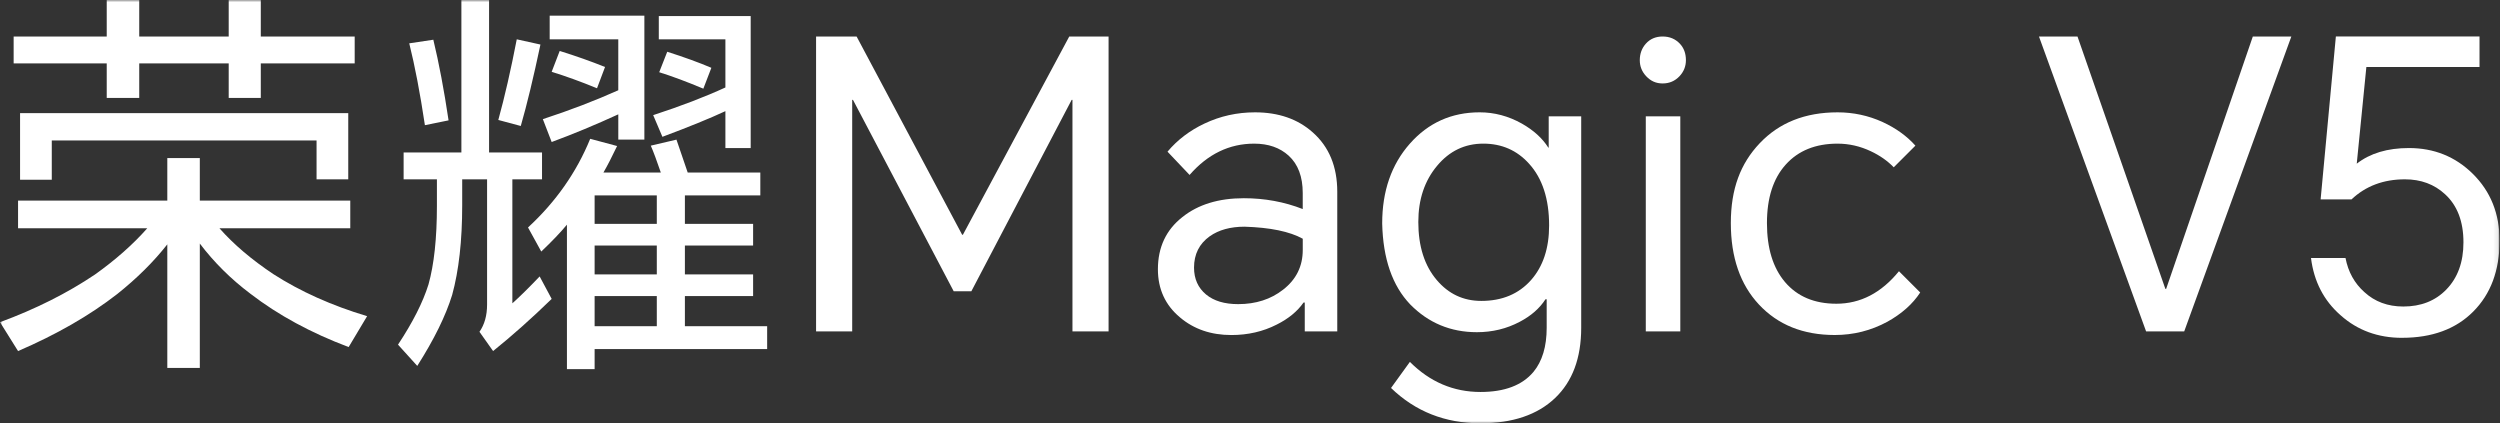 <svg width="567" height="96" viewBox="0 0 567 96" fill="none" xmlns="http://www.w3.org/2000/svg">
<rect x="0" y="0" width="567" height="96" fill="#333333" stroke="none"/>
<g clip-path="url(#clip0_541_2713)">
<mask id="mask0_541_2713" style="mask-type:luminance" maskUnits="userSpaceOnUse" x="0" y="0" width="567" height="96">
<path d="M566.901 0H0V96H566.901V0Z" fill="white"/>
</mask>
<g mask="url(#mask0_541_2713)">
<path d="M49.775 51.776C52.99 55.417 57.053 58.874 61.969 62.153C68.095 66.096 75.192 69.282 83.261 71.706L79.075 78.713C70.522 75.498 63.092 71.464 56.782 66.61C52.354 63.276 48.532 59.48 45.318 55.236V83.445H37.946V55.417C34.851 59.361 31.062 63.124 26.572 66.7C20.324 71.554 12.832 75.86 4.096 79.623L0 73.071C8.066 70.099 15.257 66.49 21.566 62.243C26.237 58.906 30.181 55.417 33.395 51.776H4.096V45.499H37.946V35.852H45.318V45.499H79.442V51.776H49.778H49.775ZM59.148 14.379V22.205H51.87V14.379H31.578V22.205H24.206V14.379H3.095V8.282H24.206V0H31.578V8.282H51.87V0H59.148V8.282H80.443V14.379H59.148ZM4.551 25.662H78.984V40.676H71.796V31.852H11.742V40.77H4.551V25.665V25.662Z" fill="white"/>
<path d="M116.204 40.674V68.792C117.841 67.333 119.903 65.303 122.391 62.695L125.119 67.791C120.629 72.158 116.201 76.102 111.834 79.62L108.742 75.253C109.891 73.617 110.469 71.554 110.469 69.066V40.674H104.827V46.59C104.827 54.597 104.066 61.362 102.552 66.881C101.096 71.613 98.459 76.98 94.635 82.987L90.268 78.165C93.602 73.13 95.91 68.579 97.181 64.515C98.456 59.965 99.092 54.02 99.092 46.68V40.674H91.54V34.577H104.643V0H110.921V34.577H122.931V40.674H116.198H116.204ZM92.817 9.828L98.278 9.008C99.553 14.285 100.705 20.382 101.735 27.299L96.368 28.39C95.276 21.111 94.092 14.924 92.817 9.828ZM117.205 8.918L122.572 10.102C120.994 17.564 119.509 23.722 118.112 28.573L113.016 27.208C114.471 21.928 115.866 15.834 117.202 8.915M136.86 39.13H149.874C148.964 36.461 148.205 34.428 147.598 33.034L153.421 31.668C154.27 34.157 155.119 36.645 155.97 39.13H172.441V44.314H155.335V50.776H170.804V55.688H155.335V62.24H170.804V67.155H155.335V73.978H173.99V79.165H134.859V83.713H128.581V50.954C127.126 52.715 125.183 54.746 122.759 57.05L119.754 51.593C126.064 45.77 130.763 39.066 133.859 31.482L139.958 33.118C138.806 35.545 137.773 37.546 136.863 39.125M140.227 25.933C135.069 28.299 130.034 30.391 125.119 32.211L123.118 27.021C129.244 25.02 134.947 22.835 140.227 20.47V8.918H124.667V3.547H146.143V31.666H140.23V25.933H140.227ZM126.939 11.555C130.638 12.707 134.066 13.921 137.222 15.195L135.402 20.02C131.703 18.503 128.272 17.261 125.119 16.289L126.939 11.558V11.555ZM148.963 44.314H134.859V50.776H148.963V44.314ZM148.963 55.688H134.859V62.24H148.963V55.688ZM148.963 67.155H134.859V73.978H148.963V67.155ZM164.521 25.207C161.003 26.846 156.242 28.786 150.235 31.03L148.141 26.114C154.451 24.052 159.911 21.96 164.521 19.837V8.918H149.416V3.638H170.256V33.576H164.521V25.204V25.207ZM151.329 11.739C155.151 12.952 158.485 14.166 161.338 15.379L159.518 20.111C155.758 18.533 152.42 17.29 149.509 16.38L151.329 11.739Z" fill="white"/>
<path d="M194.278 8.282L218.21 53.232H218.391L242.507 8.282H251.425V75.163H243.234V22.657H243.05L220.302 66.061H216.3L193.459 22.657H193.278V75.163H185.086V8.282H194.278Z" fill="white"/>
<path d="M284.637 25.478C289.975 25.478 294.342 26.995 297.74 30.029C301.439 33.305 303.292 37.794 303.292 43.497V75.166H295.92V68.614H295.646C294.248 70.618 292.218 72.287 289.549 73.62C286.454 75.198 283.026 75.986 279.266 75.986C274.654 75.986 270.771 74.652 267.618 71.983C264.281 69.195 262.612 65.554 262.612 61.064C262.612 56.088 264.462 52.147 268.163 49.233C271.74 46.38 276.384 44.956 282.084 44.956C286.816 44.956 291.276 45.776 295.459 47.412V43.772C295.459 40.073 294.397 37.252 292.274 35.309C290.272 33.489 287.665 32.579 284.45 32.579C278.808 32.579 273.925 34.944 269.797 39.676L264.791 34.399C267.035 31.73 269.826 29.606 273.163 28.028C276.743 26.33 280.564 25.478 284.628 25.478M270.806 60.694C270.806 63.243 271.717 65.277 273.534 66.791C275.293 68.246 277.72 68.976 280.815 68.976C284.817 68.976 288.216 67.885 291.005 65.7C293.977 63.395 295.465 60.394 295.465 56.692V54.142C292.492 52.503 288.093 51.595 282.271 51.414C279.056 51.414 276.416 52.144 274.357 53.596C271.991 55.294 270.806 57.663 270.806 60.694Z" fill="white"/>
<path d="M335.777 96C327.769 96 321.004 93.331 315.485 87.993L319.762 82.076C324.31 86.627 329.651 88.9 335.777 88.9C341.235 88.9 345.24 87.383 347.787 84.349C349.791 81.922 350.788 78.585 350.788 74.34V67.879H350.514C349.178 69.941 347.238 71.639 344.692 72.975C341.719 74.553 338.472 75.341 334.957 75.341C329.012 75.341 323.977 73.246 319.852 69.06C315.786 64.813 313.662 58.687 313.481 50.679C313.481 43.34 315.576 37.304 319.762 32.573C323.948 27.841 329.225 25.475 335.596 25.475C338.93 25.475 342.116 26.327 345.15 28.025C347.819 29.542 349.82 31.362 351.156 33.483H351.246V26.386H358.618V74.34C358.618 81.193 356.646 86.502 352.702 90.265C348.7 94.086 343.055 95.997 335.777 95.997M321.672 50.321C321.672 55.84 323.067 60.239 325.859 63.515C328.528 66.668 331.894 68.246 335.958 68.246C340.689 68.246 344.452 66.668 347.244 63.515C349.972 60.42 351.34 56.295 351.34 51.14C351.34 45.134 349.823 40.464 346.789 37.126C344.059 34.093 340.602 32.576 336.416 32.576C332.23 32.576 328.741 34.244 325.952 37.581C323.099 40.98 321.675 45.224 321.675 50.321" fill="white"/>
<path d="M371.903 13.649C371.903 12.194 372.358 10.951 373.268 9.918C374.236 8.827 375.511 8.279 377.089 8.279C378.667 8.279 379.969 8.824 381.001 9.918C381.911 10.89 382.366 12.132 382.366 13.649C382.366 15.047 381.879 16.257 380.911 17.29C379.878 18.381 378.603 18.926 377.089 18.926C375.575 18.926 374.388 18.381 373.358 17.29C372.387 16.26 371.903 15.047 371.903 13.649ZM373.265 26.388H381.092V75.163H373.265V26.388Z" fill="white"/>
<path d="M416.762 25.478C420.342 25.478 423.737 26.208 426.952 27.663C429.986 29.061 432.471 30.849 434.414 33.034L429.499 37.946C428.101 36.49 426.374 35.277 424.312 34.306C421.885 33.156 419.364 32.579 416.759 32.579C411.783 32.579 407.871 34.154 405.021 37.31C402.168 40.464 400.744 44.895 400.744 50.595C400.744 56.295 402.11 60.755 404.84 63.97C407.629 67.246 411.514 68.885 416.488 68.885C421.949 68.885 426.678 66.429 430.683 61.514L435.505 66.336C433.804 68.944 431.319 71.158 428.043 72.978C424.341 74.979 420.368 75.98 416.123 75.98C408.962 75.98 403.23 73.675 398.924 69.063C394.677 64.515 392.553 58.357 392.553 50.592C392.553 42.827 394.738 37.094 399.105 32.485C403.53 27.815 409.417 25.478 416.759 25.478" fill="white"/>
<path d="M486.736 75.163L462.439 8.282H471.176L491.103 65.516H491.283L510.939 8.282H519.676L495.379 75.163H486.736Z" fill="white"/>
<path d="M544.792 76.619C539.332 76.619 534.69 74.924 530.869 71.522C527.045 68.188 524.801 63.85 524.133 58.509H531.96C532.567 61.666 533.99 64.244 536.236 66.243C538.602 68.424 541.546 69.519 545.064 69.519C549.066 69.519 552.31 68.244 554.798 65.694C557.406 63.025 558.71 59.449 558.71 54.956C558.71 50.224 557.313 46.584 554.524 44.037C552.097 41.794 549.066 40.671 545.425 40.671C540.571 40.671 536.54 42.191 533.325 45.222H526.318L529.775 8.276H562.354V15.193H536.692L534.51 37.124C537.54 34.758 541.484 33.576 546.339 33.576C552.042 33.576 556.864 35.519 560.808 39.399C564.871 43.401 566.904 48.468 566.904 54.594C566.904 61.33 564.903 66.698 560.898 70.7C556.954 74.644 551.586 76.613 544.792 76.613" fill="white"/>
</g>
</g>
<defs>
<clipPath id="clip0_541_2713">
<rect width="566.901" height="96" fill="white"/>
</clipPath>
</defs>
</svg>
